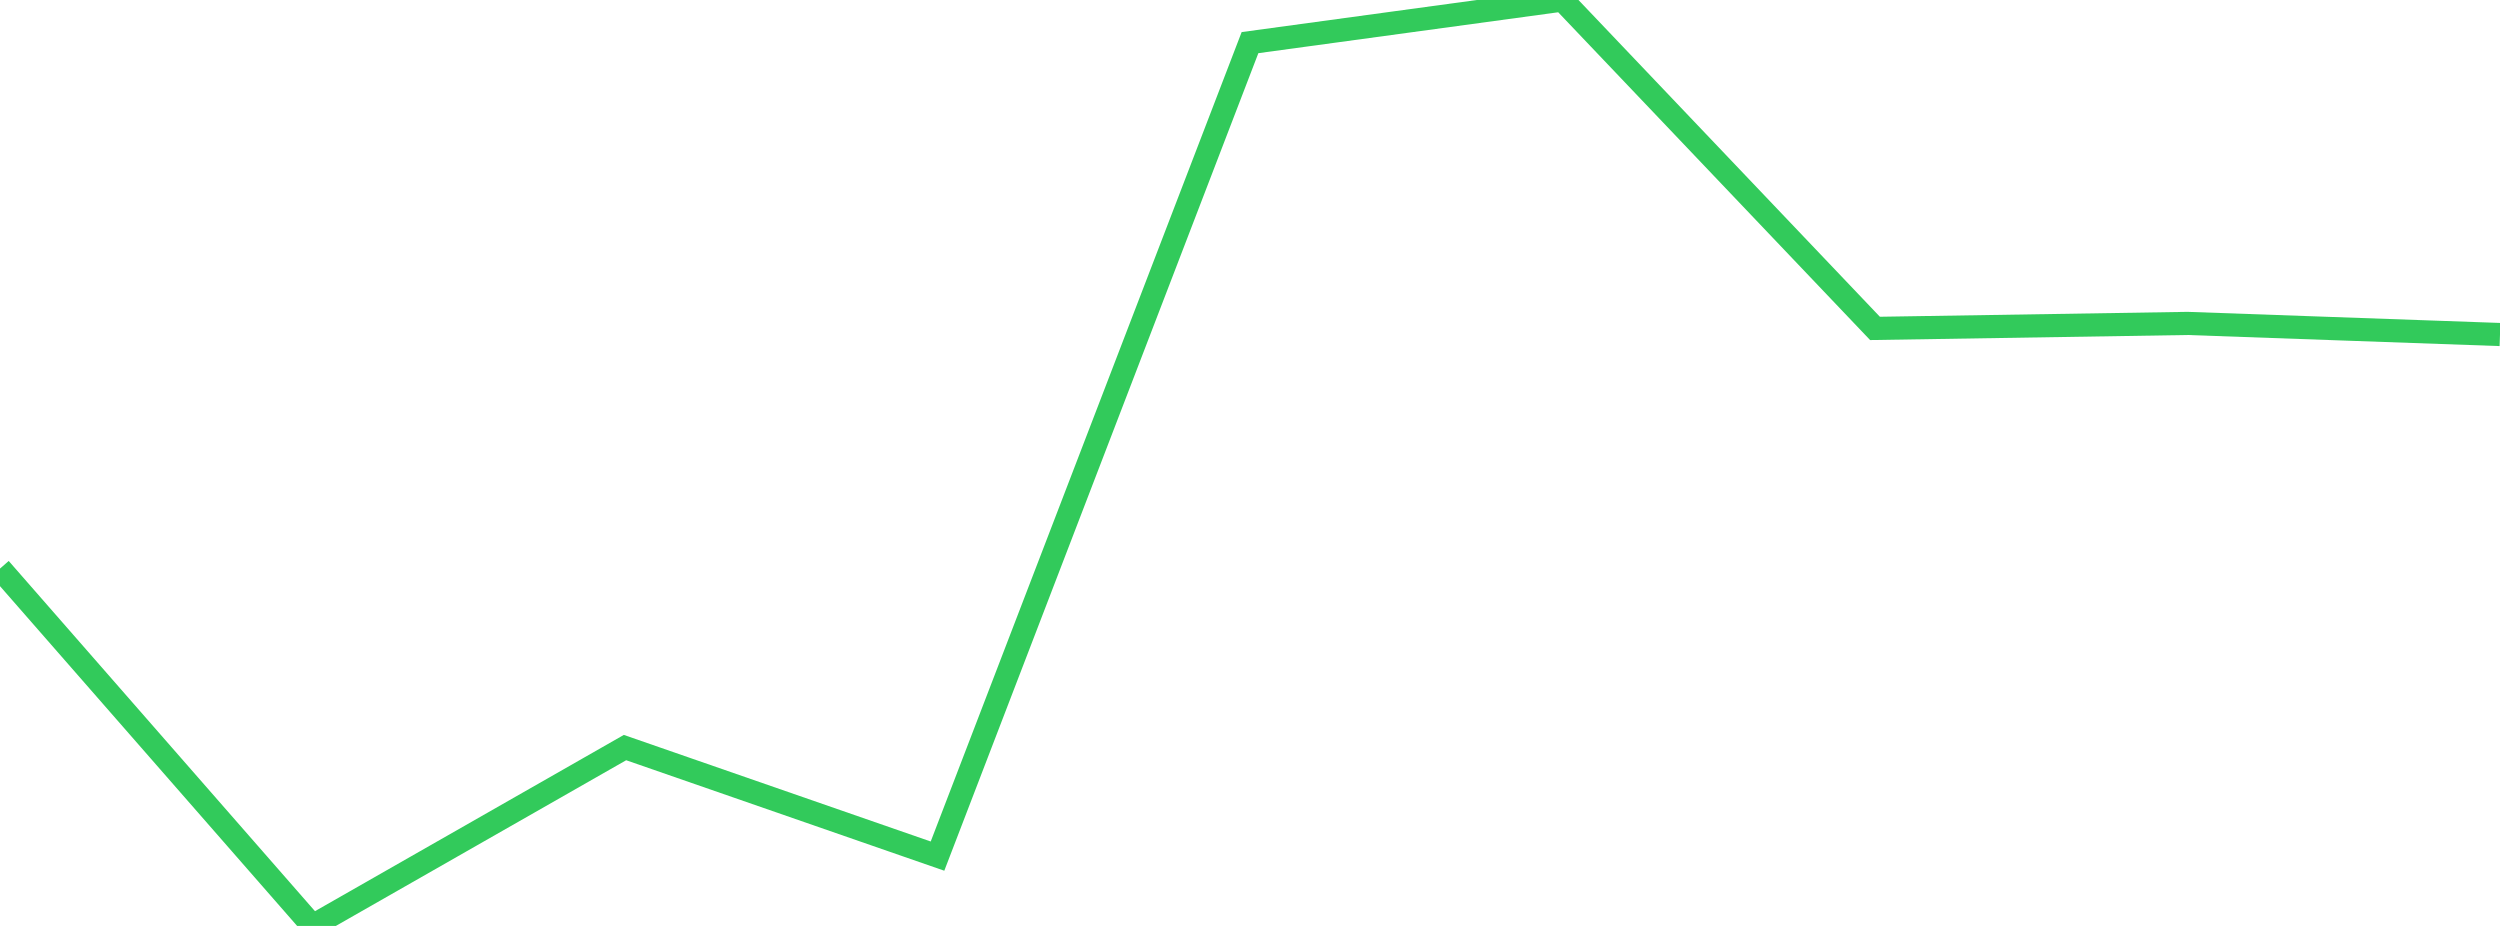 <?xml version="1.0" standalone="no"?>
<!DOCTYPE svg PUBLIC "-//W3C//DTD SVG 1.1//EN" "http://www.w3.org/Graphics/SVG/1.1/DTD/svg11.dtd">

<svg width="135" height="50" viewBox="0 0 135 50" preserveAspectRatio="none" 
  xmlns="http://www.w3.org/2000/svg"
  xmlns:xlink="http://www.w3.org/1999/xlink">


<polyline points="0.0, 30.703 16.875, 50.0 33.75, 40.369 50.625, 46.23 67.5, 2.302 84.375, 0.0 101.25, 17.734 118.125, 17.465 135.0, 18.064" fill="none" stroke="#32ca5b" stroke-width="1.25"/>

</svg>